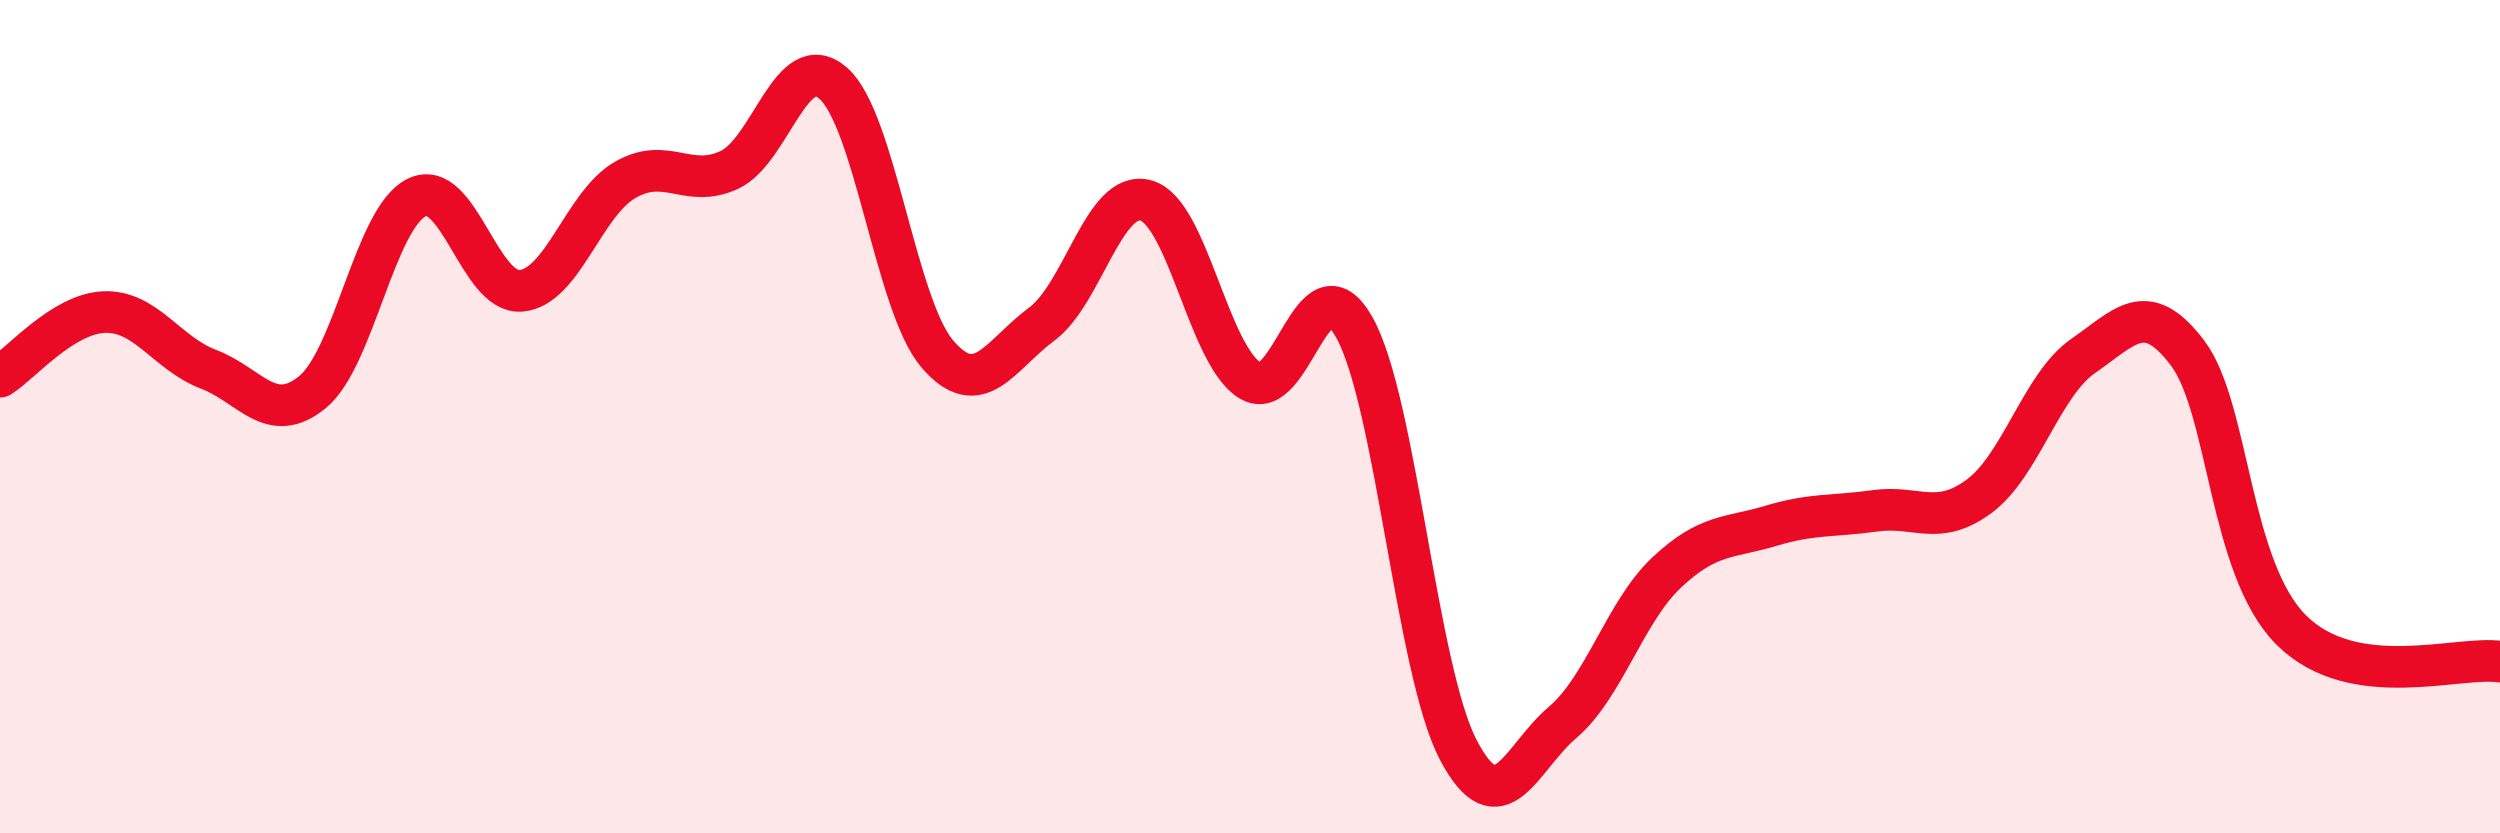 
    <svg width="60" height="20" viewBox="0 0 60 20" xmlns="http://www.w3.org/2000/svg">
      <path
        d="M 0,9.04 C 0.5,8.73 1.5,7.53 2.5,7.49 C 3.5,7.45 4,8.48 5,8.86 C 6,9.24 6.5,10.23 7.5,9.41 C 8.5,8.59 9,5.23 10,4.74 C 11,4.25 11.5,7.06 12.5,6.98 C 13.5,6.9 14,4.9 15,4.32 C 16,3.74 16.5,4.54 17.5,4.08 C 18.5,3.62 19,1.12 20,2 C 21,2.88 21.5,7.34 22.5,8.5 C 23.5,9.66 24,8.52 25,7.78 C 26,7.04 26.5,4.54 27.5,4.81 C 28.5,5.08 29,8.52 30,9.13 C 31,9.74 31.5,6.08 32.5,7.85 C 33.5,9.62 34,16.1 35,18 C 36,19.9 36.5,18.19 37.5,17.34 C 38.5,16.49 39,14.68 40,13.74 C 41,12.8 41.5,12.92 42.5,12.62 C 43.5,12.32 44,12.4 45,12.26 C 46,12.12 46.5,12.65 47.5,11.91 C 48.5,11.17 49,9.23 50,8.54 C 51,7.85 51.5,7.15 52.5,8.47 C 53.5,9.79 53.5,13.65 55,15.13 C 56.5,16.61 59,15.73 60,15.88L60 20L0 20Z"
        fill="#EB0A25"
        opacity="0.1"
        stroke-linecap="round"
        stroke-linejoin="round"
      />
      <path
        d="M 0,9.04 C 0.5,8.73 1.5,7.53 2.5,7.49 C 3.5,7.45 4,8.48 5,8.86 C 6,9.24 6.5,10.23 7.5,9.41 C 8.5,8.59 9,5.23 10,4.74 C 11,4.25 11.5,7.06 12.5,6.98 C 13.5,6.9 14,4.9 15,4.32 C 16,3.74 16.5,4.54 17.5,4.08 C 18.5,3.62 19,1.12 20,2 C 21,2.88 21.5,7.34 22.5,8.5 C 23.5,9.66 24,8.52 25,7.78 C 26,7.04 26.5,4.54 27.5,4.81 C 28.5,5.08 29,8.52 30,9.13 C 31,9.74 31.5,6.08 32.5,7.85 C 33.5,9.62 34,16.1 35,18 C 36,19.9 36.5,18.19 37.5,17.34 C 38.5,16.49 39,14.68 40,13.74 C 41,12.8 41.5,12.92 42.5,12.62 C 43.5,12.32 44,12.4 45,12.26 C 46,12.12 46.5,12.65 47.5,11.91 C 48.5,11.17 49,9.23 50,8.54 C 51,7.85 51.5,7.15 52.5,8.47 C 53.5,9.79 53.5,13.65 55,15.13 C 56.5,16.61 59,15.73 60,15.88"
        stroke="#EB0A25"
        stroke-width="1"
        fill="none"
        stroke-linecap="round"
        stroke-linejoin="round"
      />
    </svg>
  